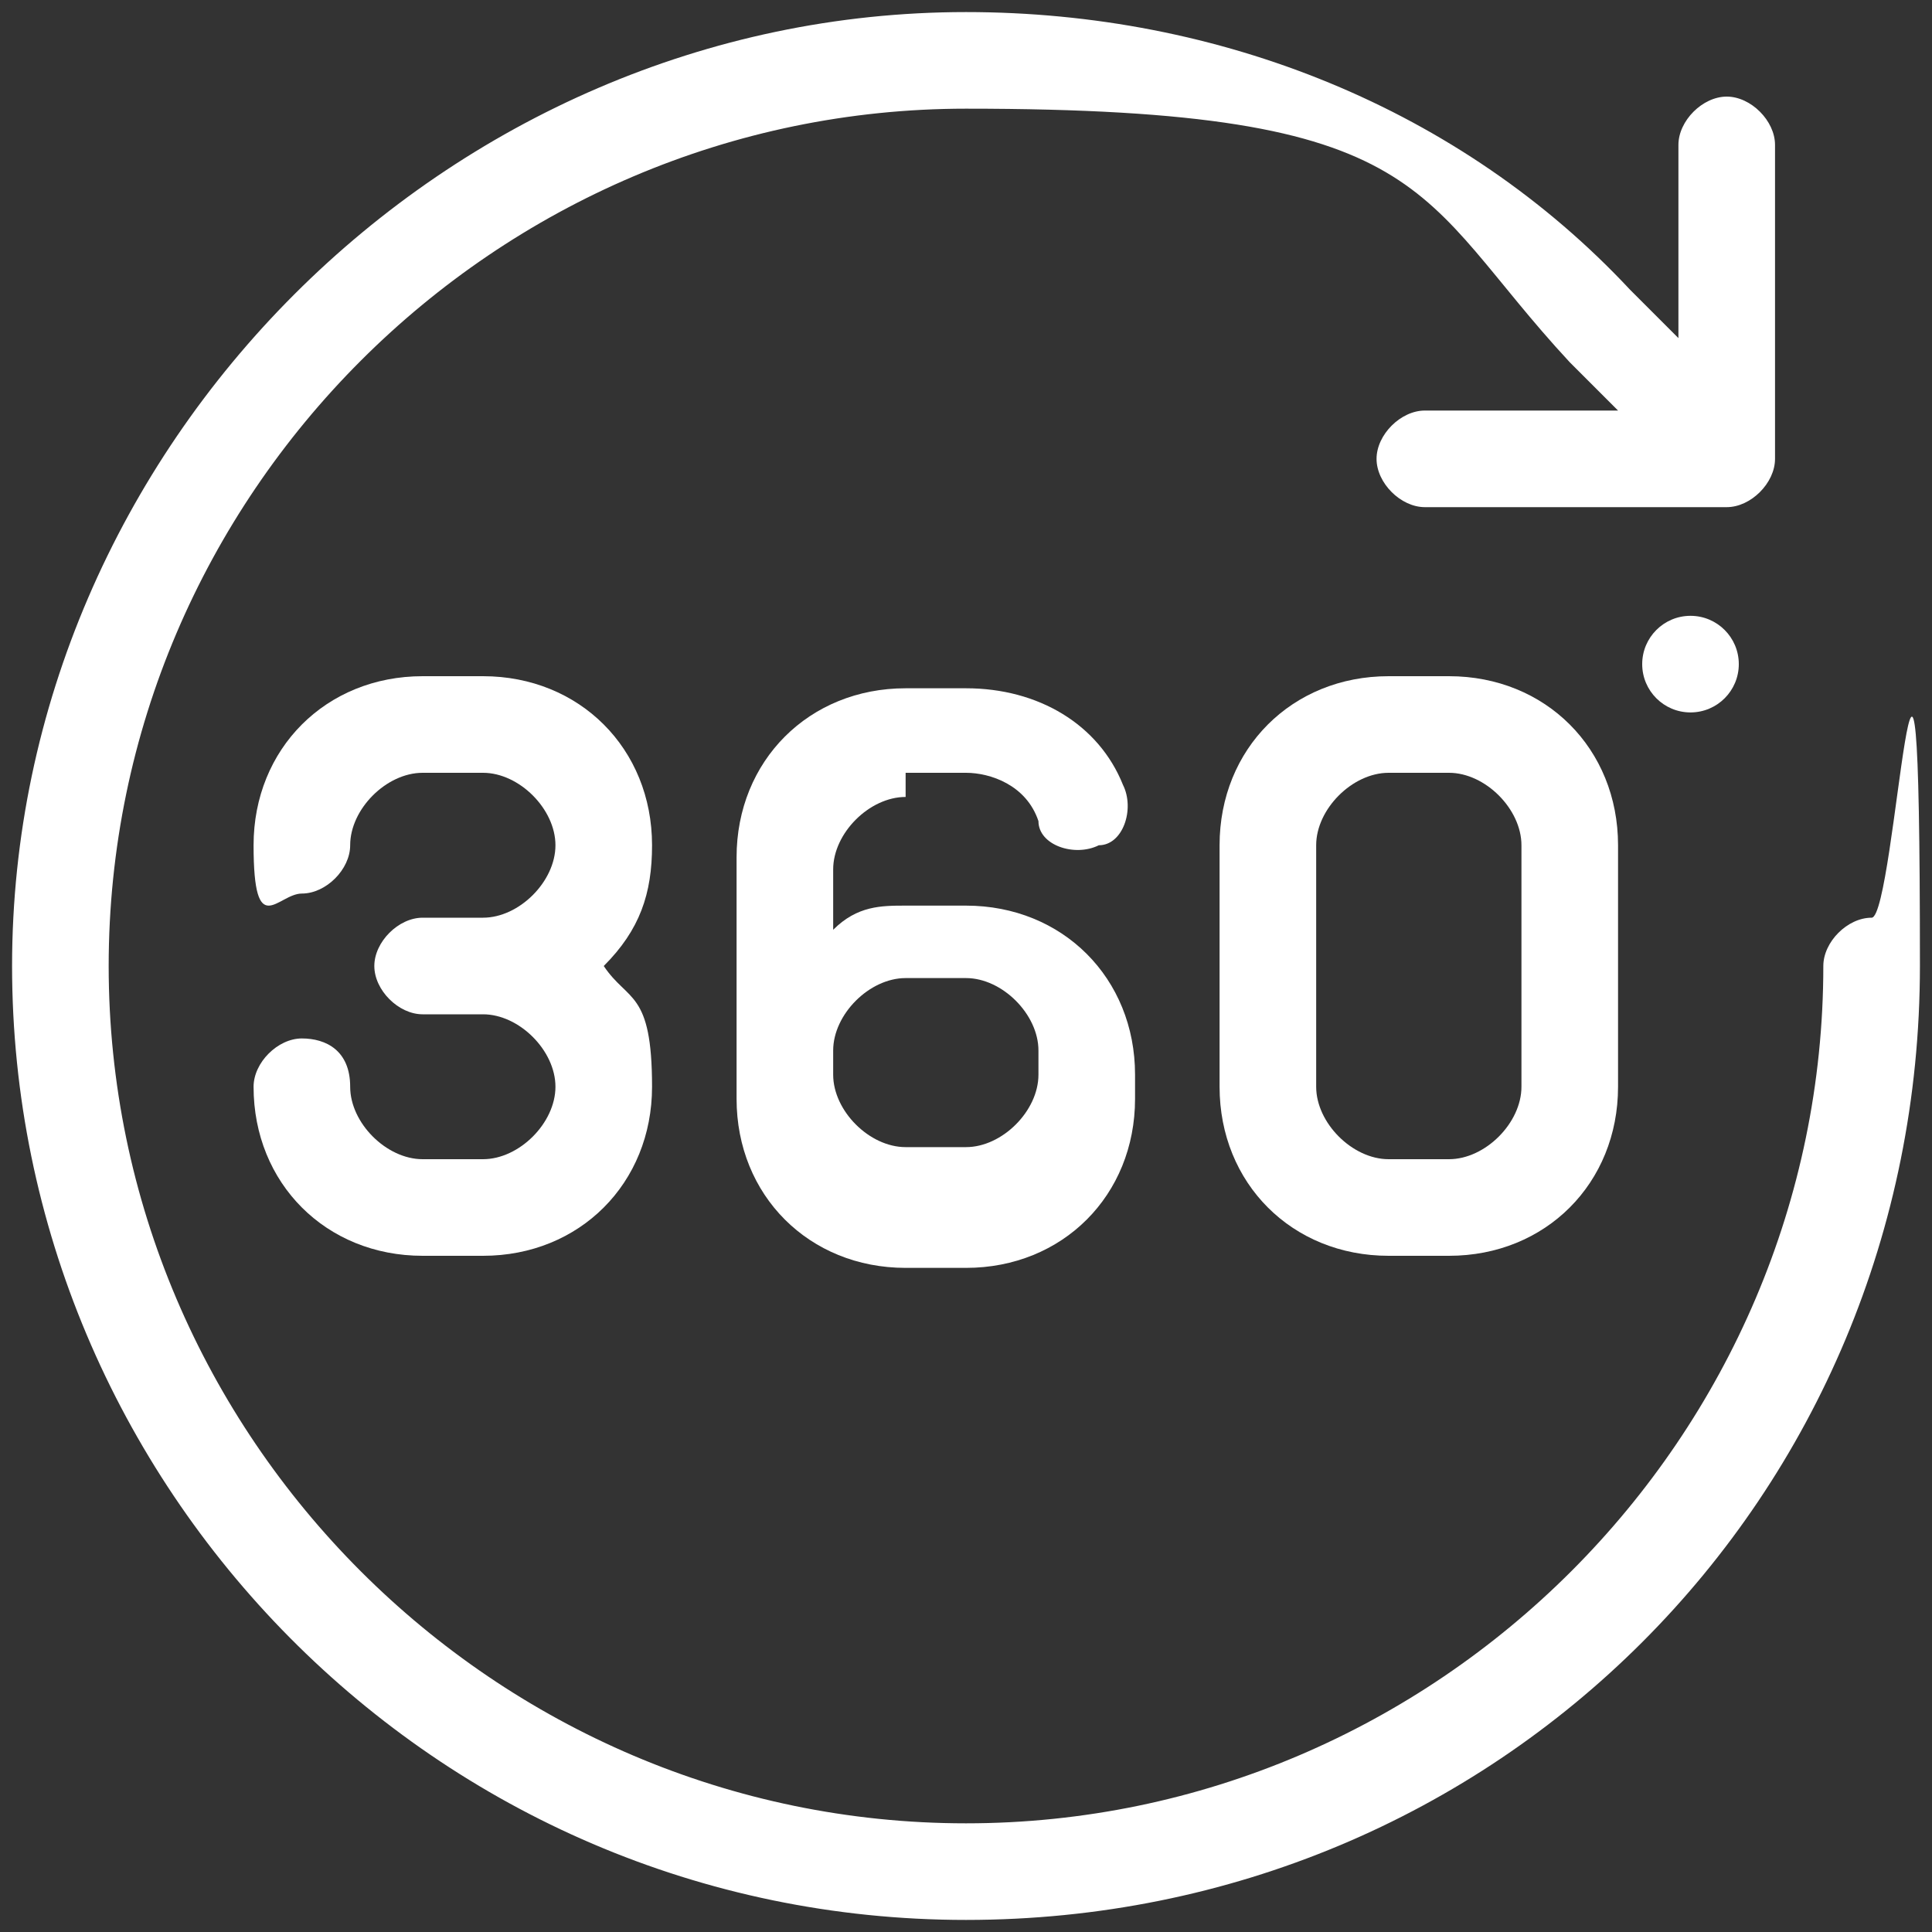 <?xml version="1.0" encoding="UTF-8"?>
<svg id="_Слой_1" data-name="Слой_1" xmlns="http://www.w3.org/2000/svg" version="1.1" viewBox="0 0 16 16">
  <rect x="0" y="0" width="16" height="16" fill="#333333" stroke="none"/>
  <!-- Generator: Adobe Illustrator 29.1.0, SVG Export Plug-In . SVG Version: 2.1.0 Build 142)  -->
  <defs>
    <style>
      .st0 {
        fill: #fff;
      }
    </style>
  </defs>
  <path class="st0" d="M11.5,5.6c-.8,0-1.4.6-1.4,1.4v2c0,.8.6,1.4,1.4,1.4h.5c.8,0,1.4-.6,1.4-1.4v-2c0-.8-.6-1.4-1.4-1.4h-.5ZM12.6,7v2c0,.3-.3.6-.6.6h-.5c-.3,0-.6-.3-.6-.6v-2c0-.3.3-.6.6-.6h.5c.3,0,.6.3.6.6Z"/>
  <path class="st0" d="M4,5.6h-.5c-.8,0-1.4.6-1.4,1.4s.2.4.4.4.4-.2.4-.4c0-.3.3-.6.6-.6h.5c.3,0,.6.3.6.6s-.3.6-.6.6h-.5c-.2,0-.4.2-.4.4s.2.4.4.4h.5c.3,0,.6.3.6.6s-.3.6-.6.6h-.5c-.3,0-.6-.3-.6-.6s-.2-.4-.4-.4-.4.2-.4.4c0,.8.6,1.4,1.4,1.4h.5c.8,0,1.4-.6,1.4-1.4s-.2-.7-.4-1c.3-.3.4-.6.4-1,0-.8-.6-1.4-1.4-1.4Z"/>
  <path class="st0" d="M7.5,6.4h.5c.2,0,.5.1.6.4,0,.2.3.3.5.2.2,0,.3-.3.2-.5-.2-.5-.7-.8-1.3-.8h-.5c-.8,0-1.4.6-1.4,1.4v2c0,.8.6,1.4,1.4,1.4h.5c.8,0,1.4-.6,1.4-1.4v-.2c0-.8-.6-1.4-1.4-1.4h-.5c-.2,0-.4,0-.6.2v-.5c0-.3.3-.6.6-.6ZM7.5,8.1h.5c.3,0,.6.3.6.6v.2c0,.3-.3.6-.6.6h-.5c-.3,0-.6-.3-.6-.6v-.2c0-.3.3-.6.6-.6Z"/>
  <path class="st0" d="M15.5,7.6c-.2,0-.4.2-.4.4,0,3.9-3.2,7.1-7.1,7.1S.9,11.9.9,8,4.1.9,8,.9s3.7.7,5,2.1l.4.4h-1.6c-.2,0-.4.2-.4.4s.2.4.4.4h2.5c.2,0,.4-.2.4-.4V1.2c0-.2-.2-.4-.4-.4s-.4.2-.4.4v1.6l-.4-.4C12.1.9,10.1.1,8,.1,3.7.1.1,3.7.1,8s3.5,7.9,7.9,7.9,7.9-3.5,7.9-7.9-.2-.4-.4-.4Z"/>
  <circle class="st0" cx="14" cy="5.5" r=".4"/>
</svg>